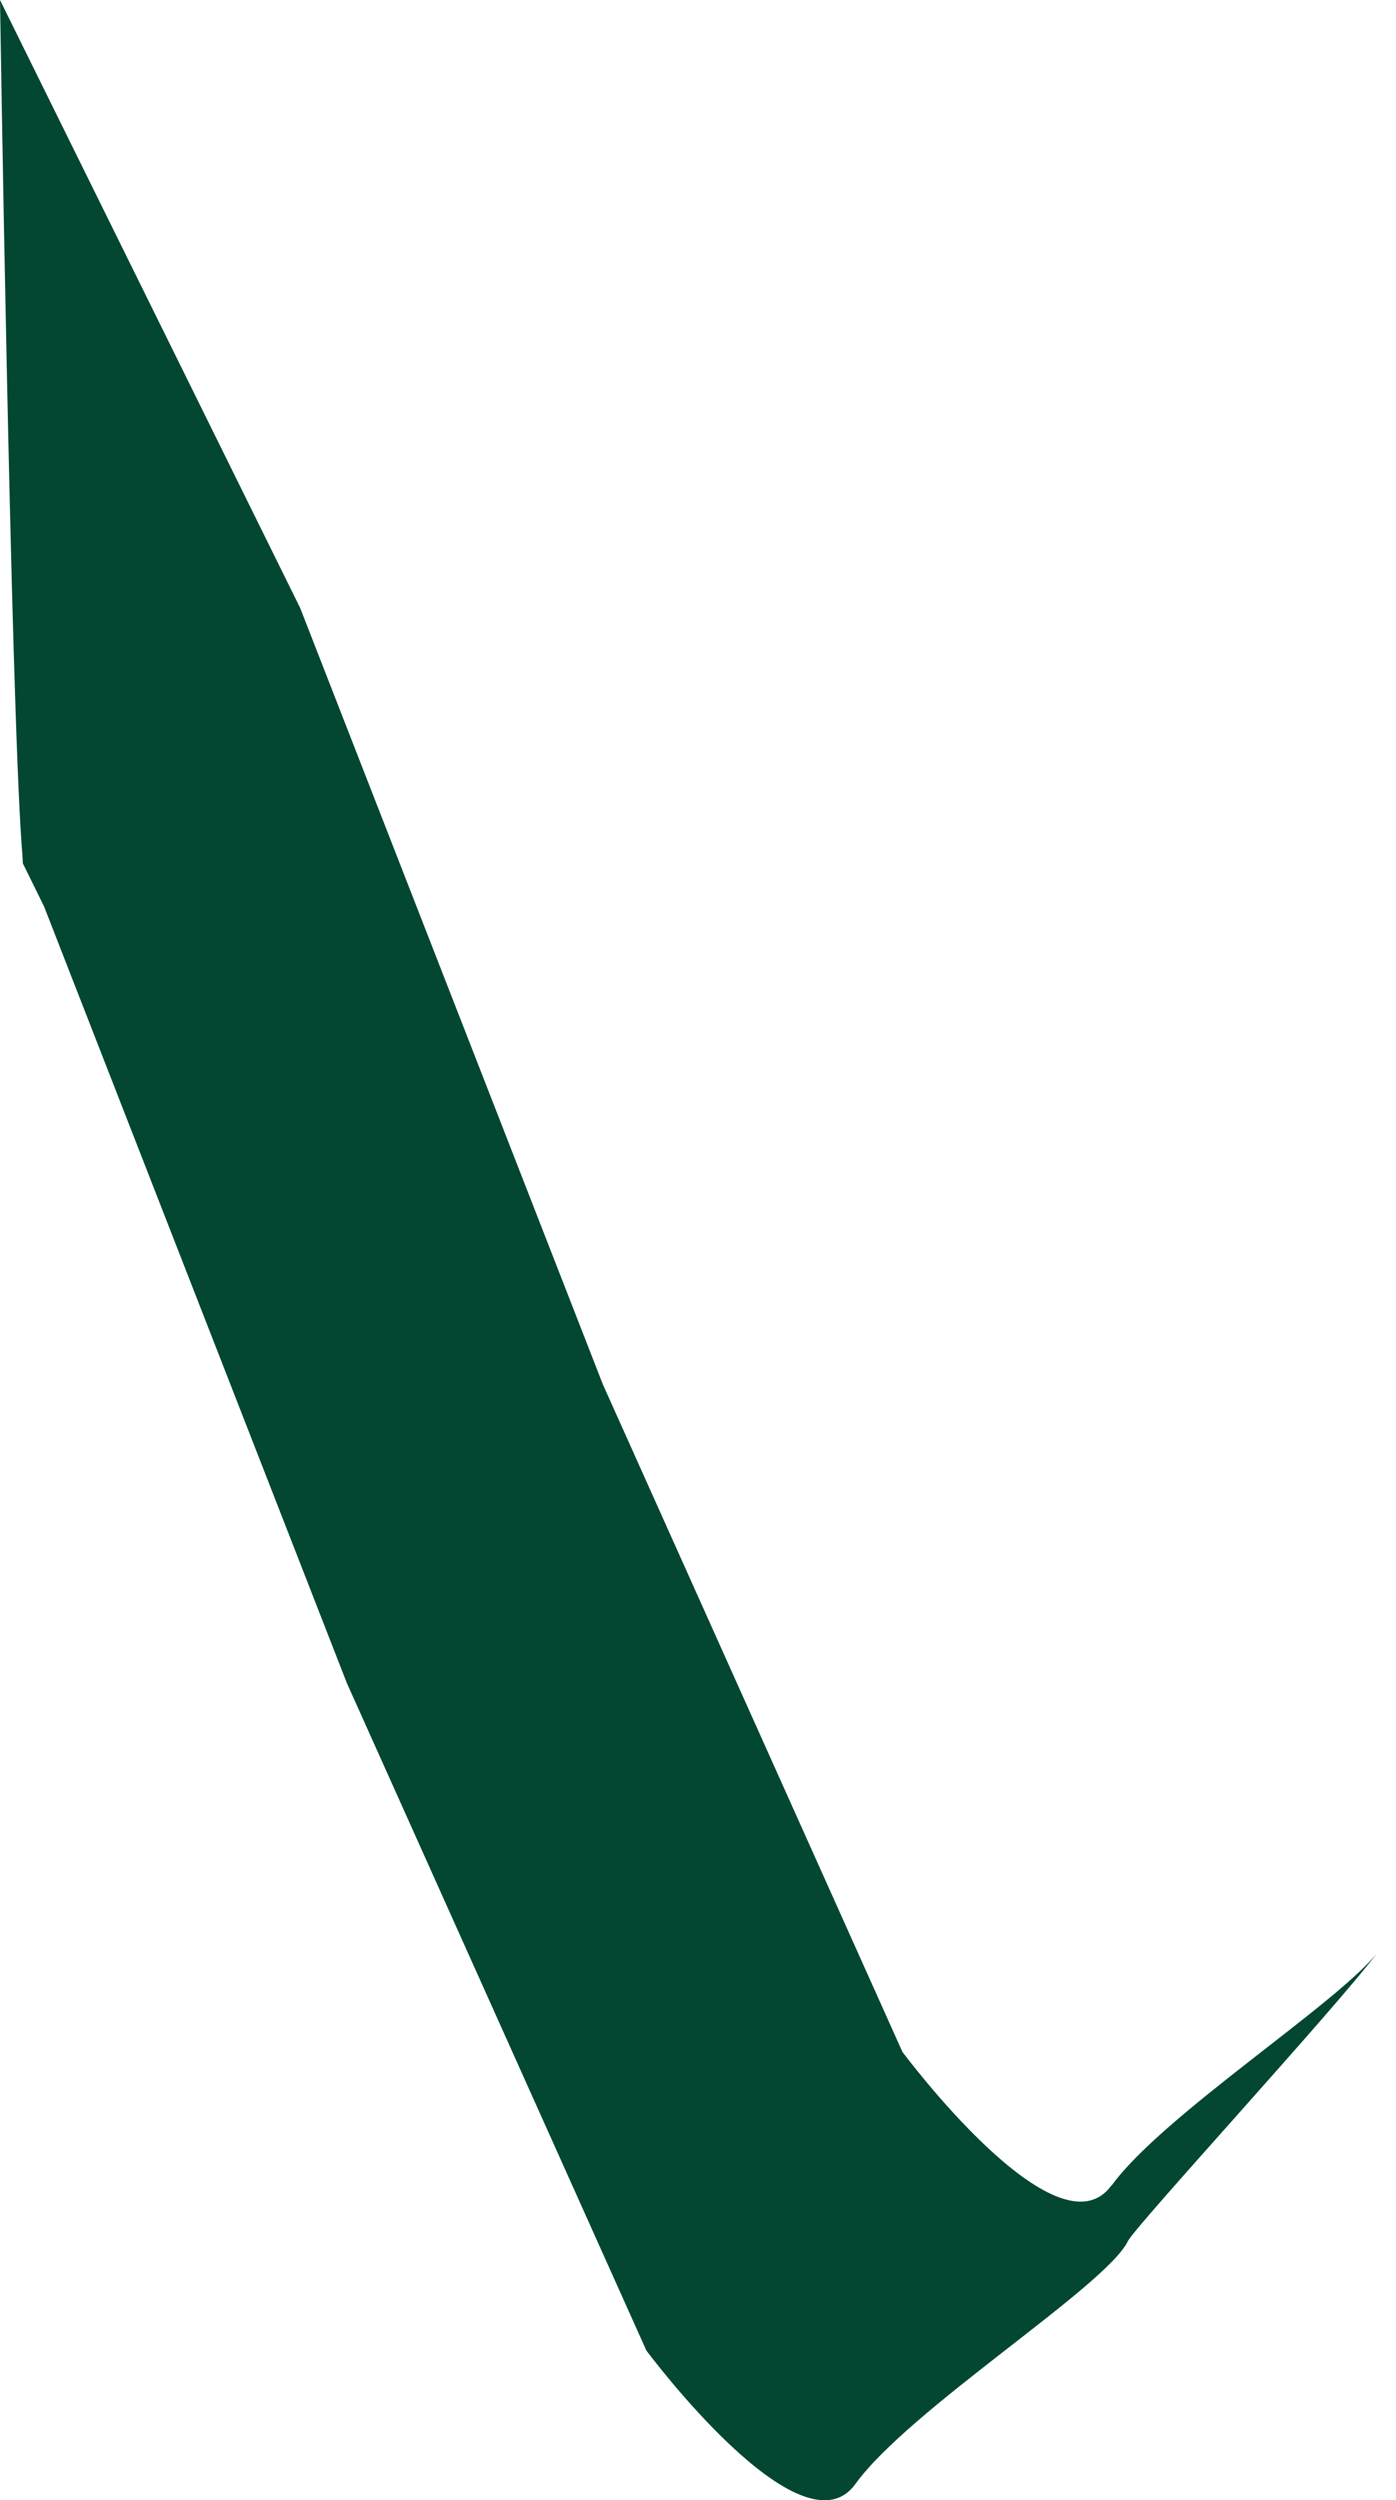 <?xml version="1.0" encoding="utf-8"?>
<svg xmlns="http://www.w3.org/2000/svg" fill="none" height="100%" overflow="visible" preserveAspectRatio="none" style="display: block;" viewBox="0 0 19 34" width="100%">
<path d="M15.127 29.723C14.39 30.743 12.282 27.907 12.282 27.907L8.206 18.831L4.085 8.268L0 0C0 0 0.146 9.449 0.295 11.501C0.302 11.576 0.308 11.661 0.311 11.743L0.6 12.33L4.721 22.892L8.797 31.969C8.797 31.969 10.905 34.804 11.642 33.785C12.379 32.765 15.057 31.094 15.352 30.48C15.447 30.283 18.194 27.299 18.745 26.56C18.191 27.259 15.815 28.776 15.127 29.729V29.723Z" fill="#034732" id="Vector"/>
</svg>
